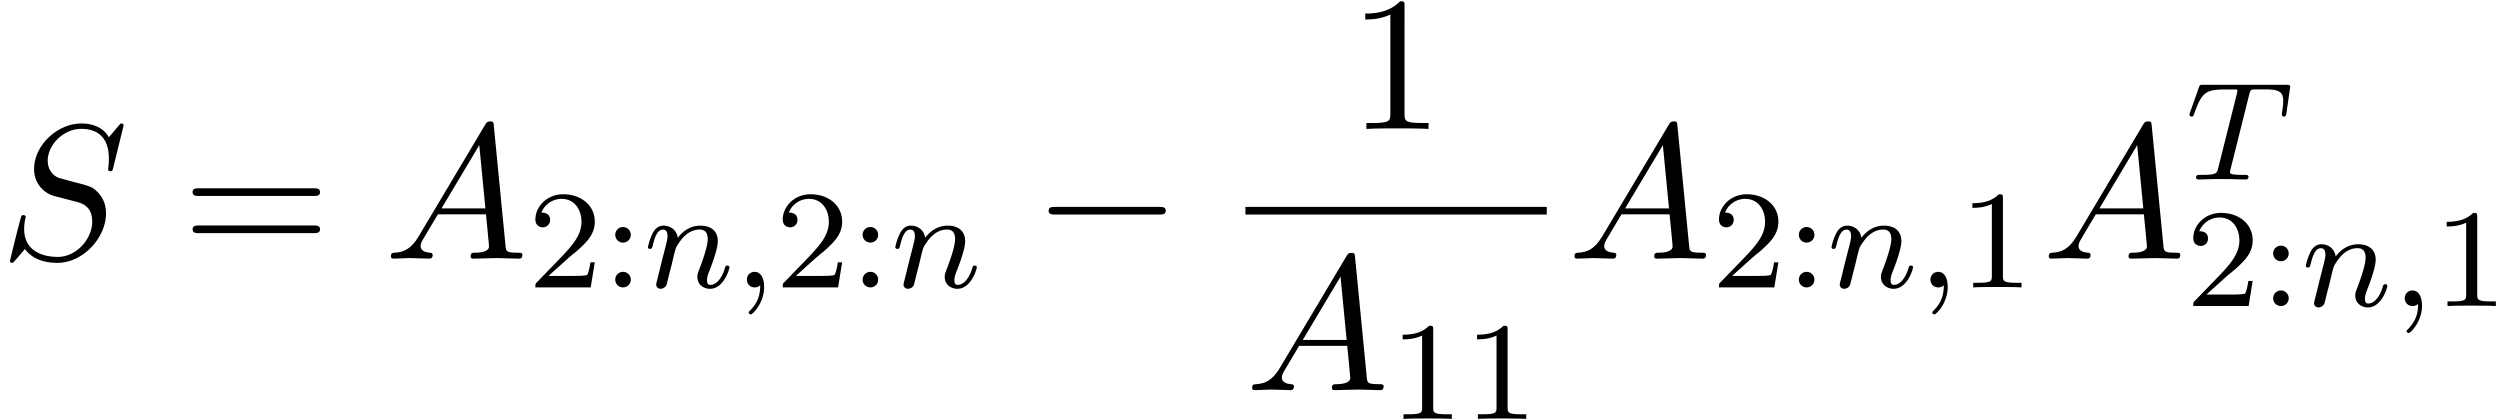 <svg xmlns="http://www.w3.org/2000/svg" xmlns:xlink="http://www.w3.org/1999/xlink" width="238" height="40" viewBox="1872.02 1482.908 142.267 23.91"><defs><path id="g0-0" d="M7.19-2.51c.185 0 .38 0 .38-.217s-.195-.218-.38-.218H1.286c-.185 0-.382 0-.382.218s.197.218.382.218z"/><path id="g3-49" d="M2.503-5.077c0-.215-.016-.223-.232-.223-.326.319-.749.51-1.506.51v.263c.215 0 .646 0 1.108-.215v4.088c0 .295-.024.391-.781.391H.813V0c.327-.024 1.012-.024 1.37-.024s1.053 0 1.38.024v-.263h-.28c-.756 0-.78-.096-.78-.39z"/><path id="g3-50" d="M2.248-1.626c.127-.12.462-.382.59-.494.494-.454.964-.893.964-1.618 0-.948-.797-1.562-1.794-1.562-.956 0-1.586.725-1.586 1.434 0 .391.311.447.423.447a.41.41 0 0 0 .414-.423c0-.414-.398-.414-.494-.414a1.23 1.23 0 0 1 1.156-.781c.741 0 1.124.63 1.124 1.299 0 .829-.582 1.435-1.523 2.399L.518-.303C.422-.215.422-.199.422 0h3.149l.23-1.427h-.246c-.024.16-.088.558-.184.71-.047.063-.653.063-.78.063H1.17z"/><path id="g3-58" d="M1.618-2.989a.44.44 0 0 0-.438-.446.44.44 0 0 0-.447.438.44.44 0 0 0 .439.447.44.44 0 0 0 .446-.439m0 2.55a.44.44 0 0 0-.438-.446.44.44 0 0 0-.447.439c0 .27.215.446.439.446a.44.44 0 0 0 .446-.438"/><path id="g1-59" d="M1.49-.12c0 .52-.11.973-.605 1.467-.032.024-.048.04-.048.08 0 .063.064.111.12.111.095 0 .757-.63.757-1.562 0-.51-.192-.86-.542-.86a.43.43 0 0 0-.439.438c0 .223.152.446.447.446a.43.43 0 0 0 .31-.12"/><path id="g1-84" d="M3.602-4.822c.072-.287.08-.303.407-.303h.606c.829 0 .924.263.924.662 0 .199-.048.542-.056.582a1.4 1.4 0 0 0-.023.175c0 .104.071.127.12.127.087 0 .119-.047.143-.199l.215-1.498c0-.112-.096-.112-.24-.112H1.005c-.199 0-.215 0-.27.168L.246-3.842a.5.5 0 0 0-.04.152c0 .064.056.111.12.111.087 0 .103-.04.151-.175.455-1.275.686-1.37 1.897-1.37h.31c.24 0 .248.007.248.07 0 .025-.032.184-.04.216L1.841-.654c-.072.303-.096.391-.924.391-.255 0-.335 0-.335.151 0 .008 0 .112.135.112.216 0 .765-.024.98-.024h.678c.223 0 .781.024 1.004.024.064 0 .184 0 .184-.151 0-.112-.088-.112-.303-.112-.192 0-.255 0-.462-.016-.256-.024-.287-.056-.287-.16a.5.5 0 0 1 .031-.143z"/><path id="g1-110" d="M1.594-1.307c.024-.12.104-.423.128-.542.111-.43.111-.438.294-.701.263-.391.638-.742 1.172-.742.287 0 .454.168.454.542 0 .439-.334 1.347-.486 1.738-.103.263-.103.31-.103.414 0 .455.374.678.717.678.78 0 1.108-1.116 1.108-1.22 0-.08-.064-.103-.12-.103-.095 0-.111.055-.135.135-.192.654-.526.965-.83.965-.127 0-.19-.08-.19-.263s.063-.36.143-.558c.12-.303.47-1.22.47-1.666 0-.598-.414-.885-.988-.885-.646 0-1.06.39-1.291.694-.056-.439-.407-.694-.813-.694-.287 0-.486.183-.614.43a3.2 3.2 0 0 0-.27.79c0 .071.055.103.119.103.103 0 .111-.032.167-.239.096-.39.24-.86.574-.86.207 0 .255.199.255.374 0 .143-.04.295-.104.558-.016.064-.135.534-.167.645L.789-.518c-.032.12-.08.319-.08.35C.71.017.861.08.964.08a.39.39 0 0 0 .32-.192c.023-.047.087-.318.127-.486z"/><path id="g2-65" d="M1.953-1.255C1.516-.524 1.09-.37.61-.338c-.131.01-.23.01-.23.218 0 .065.055.12.143.12.294 0 .632-.033.938-.033.36 0 .742.033 1.09.033.066 0 .208 0 .208-.207 0-.12-.098-.131-.175-.131-.25-.022-.512-.11-.512-.382 0-.13.065-.25.152-.404l.83-1.396h2.738c.022.23.174 1.713.174 1.822 0 .327-.567.36-.785.36-.153 0-.262 0-.262.218 0 .12.13.12.153.12.447 0 .916-.033 1.363-.033.273 0 .96.033 1.233.033.066 0 .196 0 .196-.218 0-.12-.109-.12-.25-.12-.677 0-.677-.077-.71-.393L6.24-7.549c-.022-.218-.022-.262-.207-.262-.175 0-.218.076-.284.186zm1.309-1.603 2.149-3.6.349 3.6z"/><path id="g2-83" d="M7.036-7.582a.11.11 0 0 0-.12-.109c-.054 0-.065.011-.196.164l-.524.622c-.283-.513-.85-.786-1.56-.786-1.385 0-2.694 1.255-2.694 2.575a1.56 1.56 0 0 0 1.134 1.549l1.168.305c.403.098 1.003.262 1.003 1.157 0 .981-.894 2.007-1.963 2.007-.699 0-1.91-.24-1.91-1.593 0-.262.055-.524.066-.589.01-.044.022-.055.022-.076 0-.11-.077-.12-.131-.12s-.076.01-.11.043C1.179-2.389.568.098.568.131c0 .065.055.109.12.109C.742.24.753.23.884.076l.534-.621C1.888.087 2.63.24 3.262.24c1.483 0 2.77-1.45 2.77-2.804 0-.752-.37-1.123-.534-1.276-.25-.25-.414-.295-1.385-.545-.24-.066-.633-.175-.731-.197-.295-.098-.666-.414-.666-.993 0-.883.873-1.81 1.91-1.81.905 0 1.57.469 1.57 1.69 0 .35-.043.546-.043.611 0 .011 0 .11.13.11.11 0 .12-.033.164-.219z"/><path id="g4-49" d="M3.207-6.982c0-.262 0-.283-.25-.283-.677.698-1.637.698-1.986.698v.338c.218 0 .862 0 1.429-.284v5.651c0 .393-.033.524-1.015.524h-.349V0c.382-.033 1.331-.033 1.768-.033s1.385 0 1.767.033v-.338h-.35c-.981 0-1.014-.12-1.014-.524z"/><path id="g4-61" d="M7.495-3.567c.163 0 .37 0 .37-.218s-.207-.219-.36-.219H.971c-.153 0-.36 0-.36.219s.207.218.37.218zm.01 2.116c.153 0 .36 0 .36-.218s-.207-.218-.37-.218H.982c-.164 0-.371 0-.371.218s.207.218.36.218z"/></defs><g id="page1"><use xlink:href="#g2-83" x="1872.02" y="1497.626"/><use xlink:href="#g4-61" x="1882.368" y="1497.626"/><use xlink:href="#g2-65" x="1893.883" y="1497.626"/><use xlink:href="#g3-50" x="1902.065" y="1499.263"/><use xlink:href="#g3-58" x="1906.299" y="1499.263"/><use xlink:href="#g1-110" x="1908.652" y="1499.263"/><use xlink:href="#g1-59" x="1913.79" y="1499.263"/><use xlink:href="#g3-50" x="1916.142" y="1499.263"/><use xlink:href="#g3-58" x="1920.376" y="1499.263"/><use xlink:href="#g1-110" x="1922.729" y="1499.263"/><use xlink:href="#g0-0" x="1930.789" y="1497.626"/><use xlink:href="#g4-49" x="1948.741" y="1490.246"/><path d="M1942.894 1494.681h17.148v.436h-17.148z"/><use xlink:href="#g2-65" x="1942.894" y="1505.109"/><use xlink:href="#g3-49" x="1951.076" y="1506.746"/><use xlink:href="#g3-49" x="1955.31" y="1506.746"/><use xlink:href="#g2-65" x="1961.238" y="1497.626"/><use xlink:href="#g3-50" x="1969.42" y="1499.263"/><use xlink:href="#g3-58" x="1973.654" y="1499.263"/><use xlink:href="#g1-110" x="1976.006" y="1499.263"/><use xlink:href="#g1-59" x="1981.144" y="1499.263"/><use xlink:href="#g3-49" x="1983.497" y="1499.263"/><use xlink:href="#g2-65" x="1988.229" y="1497.626"/><use xlink:href="#g1-84" x="1996.411" y="1493.122"/><use xlink:href="#g3-50" x="1996.411" y="1500.323"/><use xlink:href="#g3-58" x="2000.645" y="1500.323"/><use xlink:href="#g1-110" x="2002.997" y="1500.323"/><use xlink:href="#g1-59" x="2008.135" y="1500.323"/><use xlink:href="#g3-49" x="2010.488" y="1500.323"/></g><script type="text/ecmascript">if(window.parent.postMessage)window.parent.postMessage(&quot;11.53325|178.5|30|&quot;+window.location,&quot;*&quot;);</script></svg>